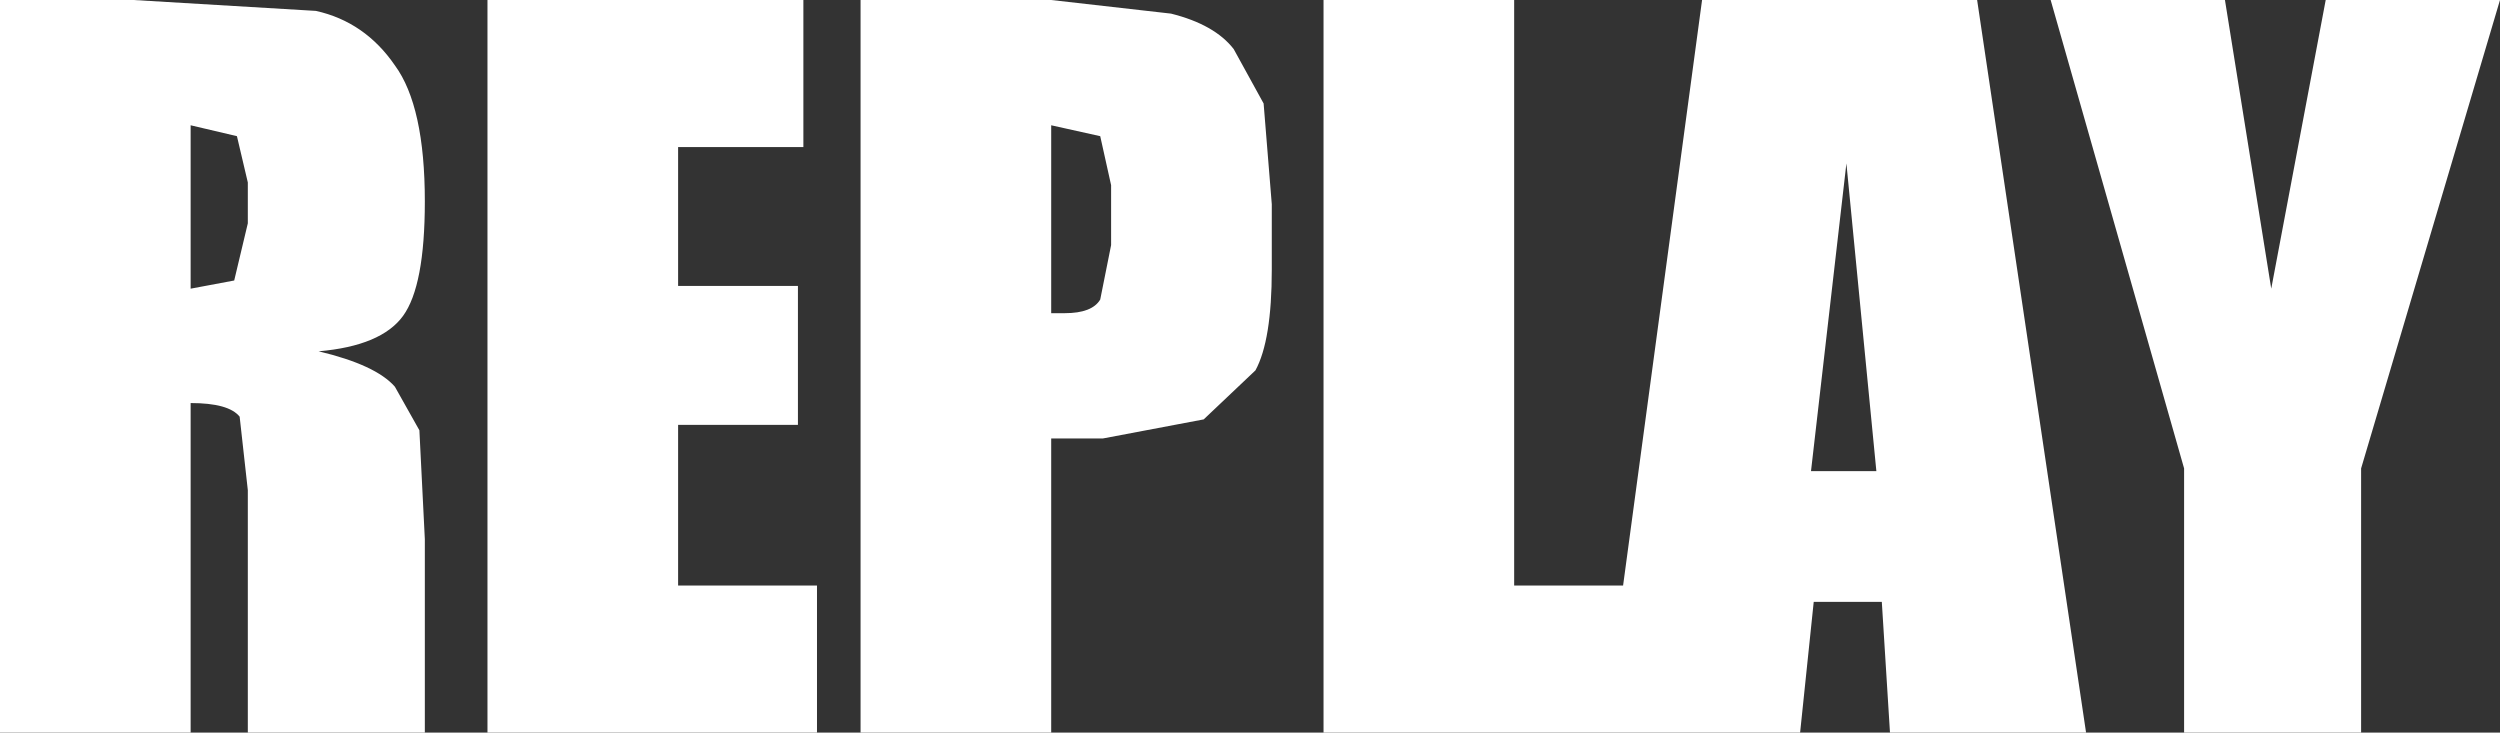 <?xml version="1.0" encoding="UTF-8" standalone="no"?>
<svg xmlns:xlink="http://www.w3.org/1999/xlink" height="13.45px" width="45.9px" xmlns="http://www.w3.org/2000/svg">
  <rect width="100%" height="100%" fill="#333333" stroke="none"/>
  <g transform="matrix(1.0, 0.0, 0.0, 1.0, 0.0, 0.0)">
    <path d="M3.5 2.3 L3.5 5.3 4.3 5.15 4.55 4.1 4.55 3.35 4.35 2.5 3.5 2.3 M4.4 7.65 Q4.2 7.4 3.5 7.4 L3.5 13.45 0.0 13.45 0.0 0.0 2.45 0.0 5.8 0.2 Q6.7 0.4 7.25 1.2 7.8 1.95 7.8 3.7 7.8 5.25 7.4 5.8 7.0 6.35 5.85 6.45 6.9 6.7 7.25 7.1 L7.7 7.9 7.8 9.9 7.8 13.45 4.55 13.45 4.55 9.0 4.4 7.65 M23.2 1.9 L23.35 3.75 23.35 4.95 Q23.35 6.25 23.05 6.8 L22.1 7.7 20.25 8.05 19.3 8.05 19.3 13.45 15.8 13.45 15.8 0.0 19.3 0.0 21.5 0.25 Q22.3 0.45 22.65 0.9 L23.2 1.9 M19.3 2.3 L19.3 5.75 19.55 5.75 Q20.05 5.75 20.2 5.5 L20.4 4.5 20.4 3.4 20.2 2.5 19.3 2.3 M14.75 2.7 L12.45 2.7 12.45 5.25 14.65 5.25 14.65 7.8 12.45 7.8 12.45 10.75 15.0 10.75 15.0 13.45 8.95 13.45 8.95 0.0 14.75 0.0 14.75 2.7 M24.3 0.0 L27.8 0.0 27.8 10.75 29.8 10.75 31.25 0.0 36.3 0.0 38.3 13.45 34.7 13.45 34.55 11.05 33.3 11.05 33.05 13.45 24.3 13.45 24.3 0.0 M37.65 0.0 L40.85 0.0 41.7 5.3 42.7 0.0 45.9 0.0 43.35 8.6 43.35 13.45 40.1 13.45 40.1 8.6 37.65 0.0 M33.9 3.0 L33.25 8.65 34.45 8.65 33.9 3.0" fill="#ffffff" fill-rule="evenodd" stroke="none"/>
  </g>
</svg>
